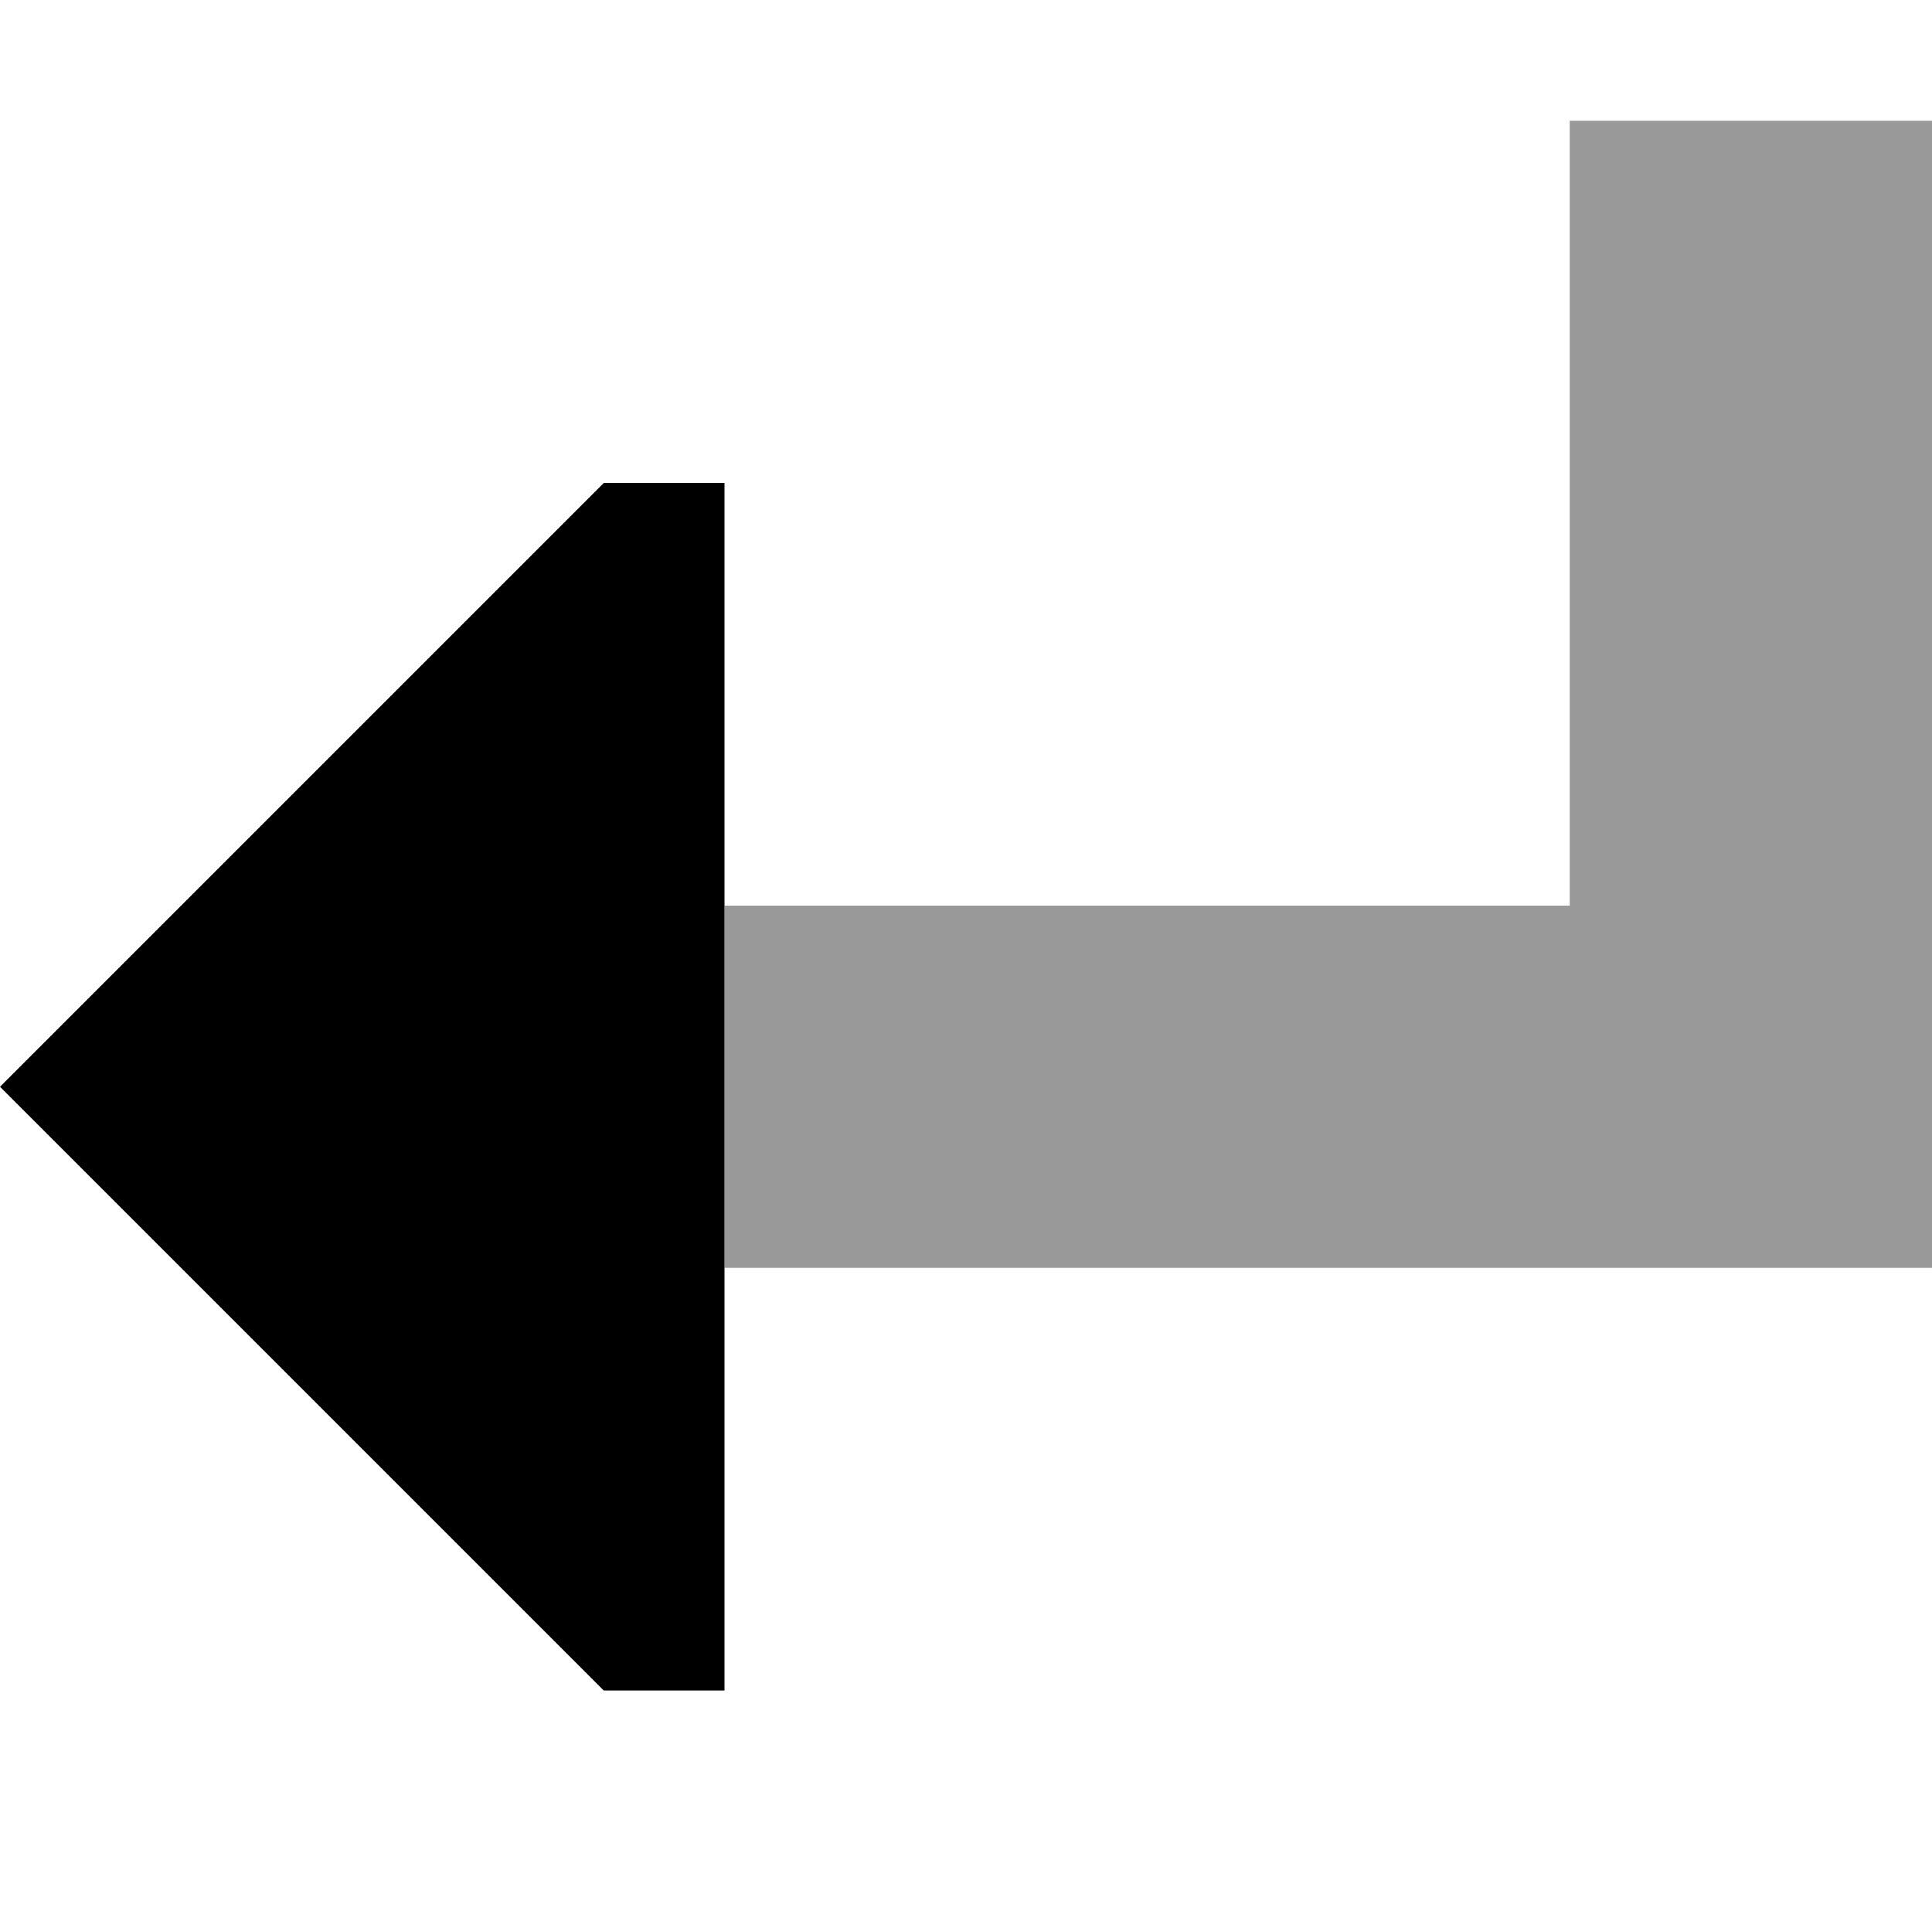 <svg xmlns="http://www.w3.org/2000/svg" viewBox="0 0 512 512"><!--! Font Awesome Pro 6.6.0 by @fontawesome - https://fontawesome.com License - https://fontawesome.com/license (Commercial License) Copyright 2024 Fonticons, Inc. --><defs><style>.fa-secondary{opacity:.4}</style></defs><path class="fa-secondary" d="M192 240l0 96 272 0 48 0 0-48 0-208 0-48-96 0 0 48 0 160-224 0z"/><path class="fa-primary" d="M160 448L0 288 160 128l32 0 0 320-32 0z"/></svg>